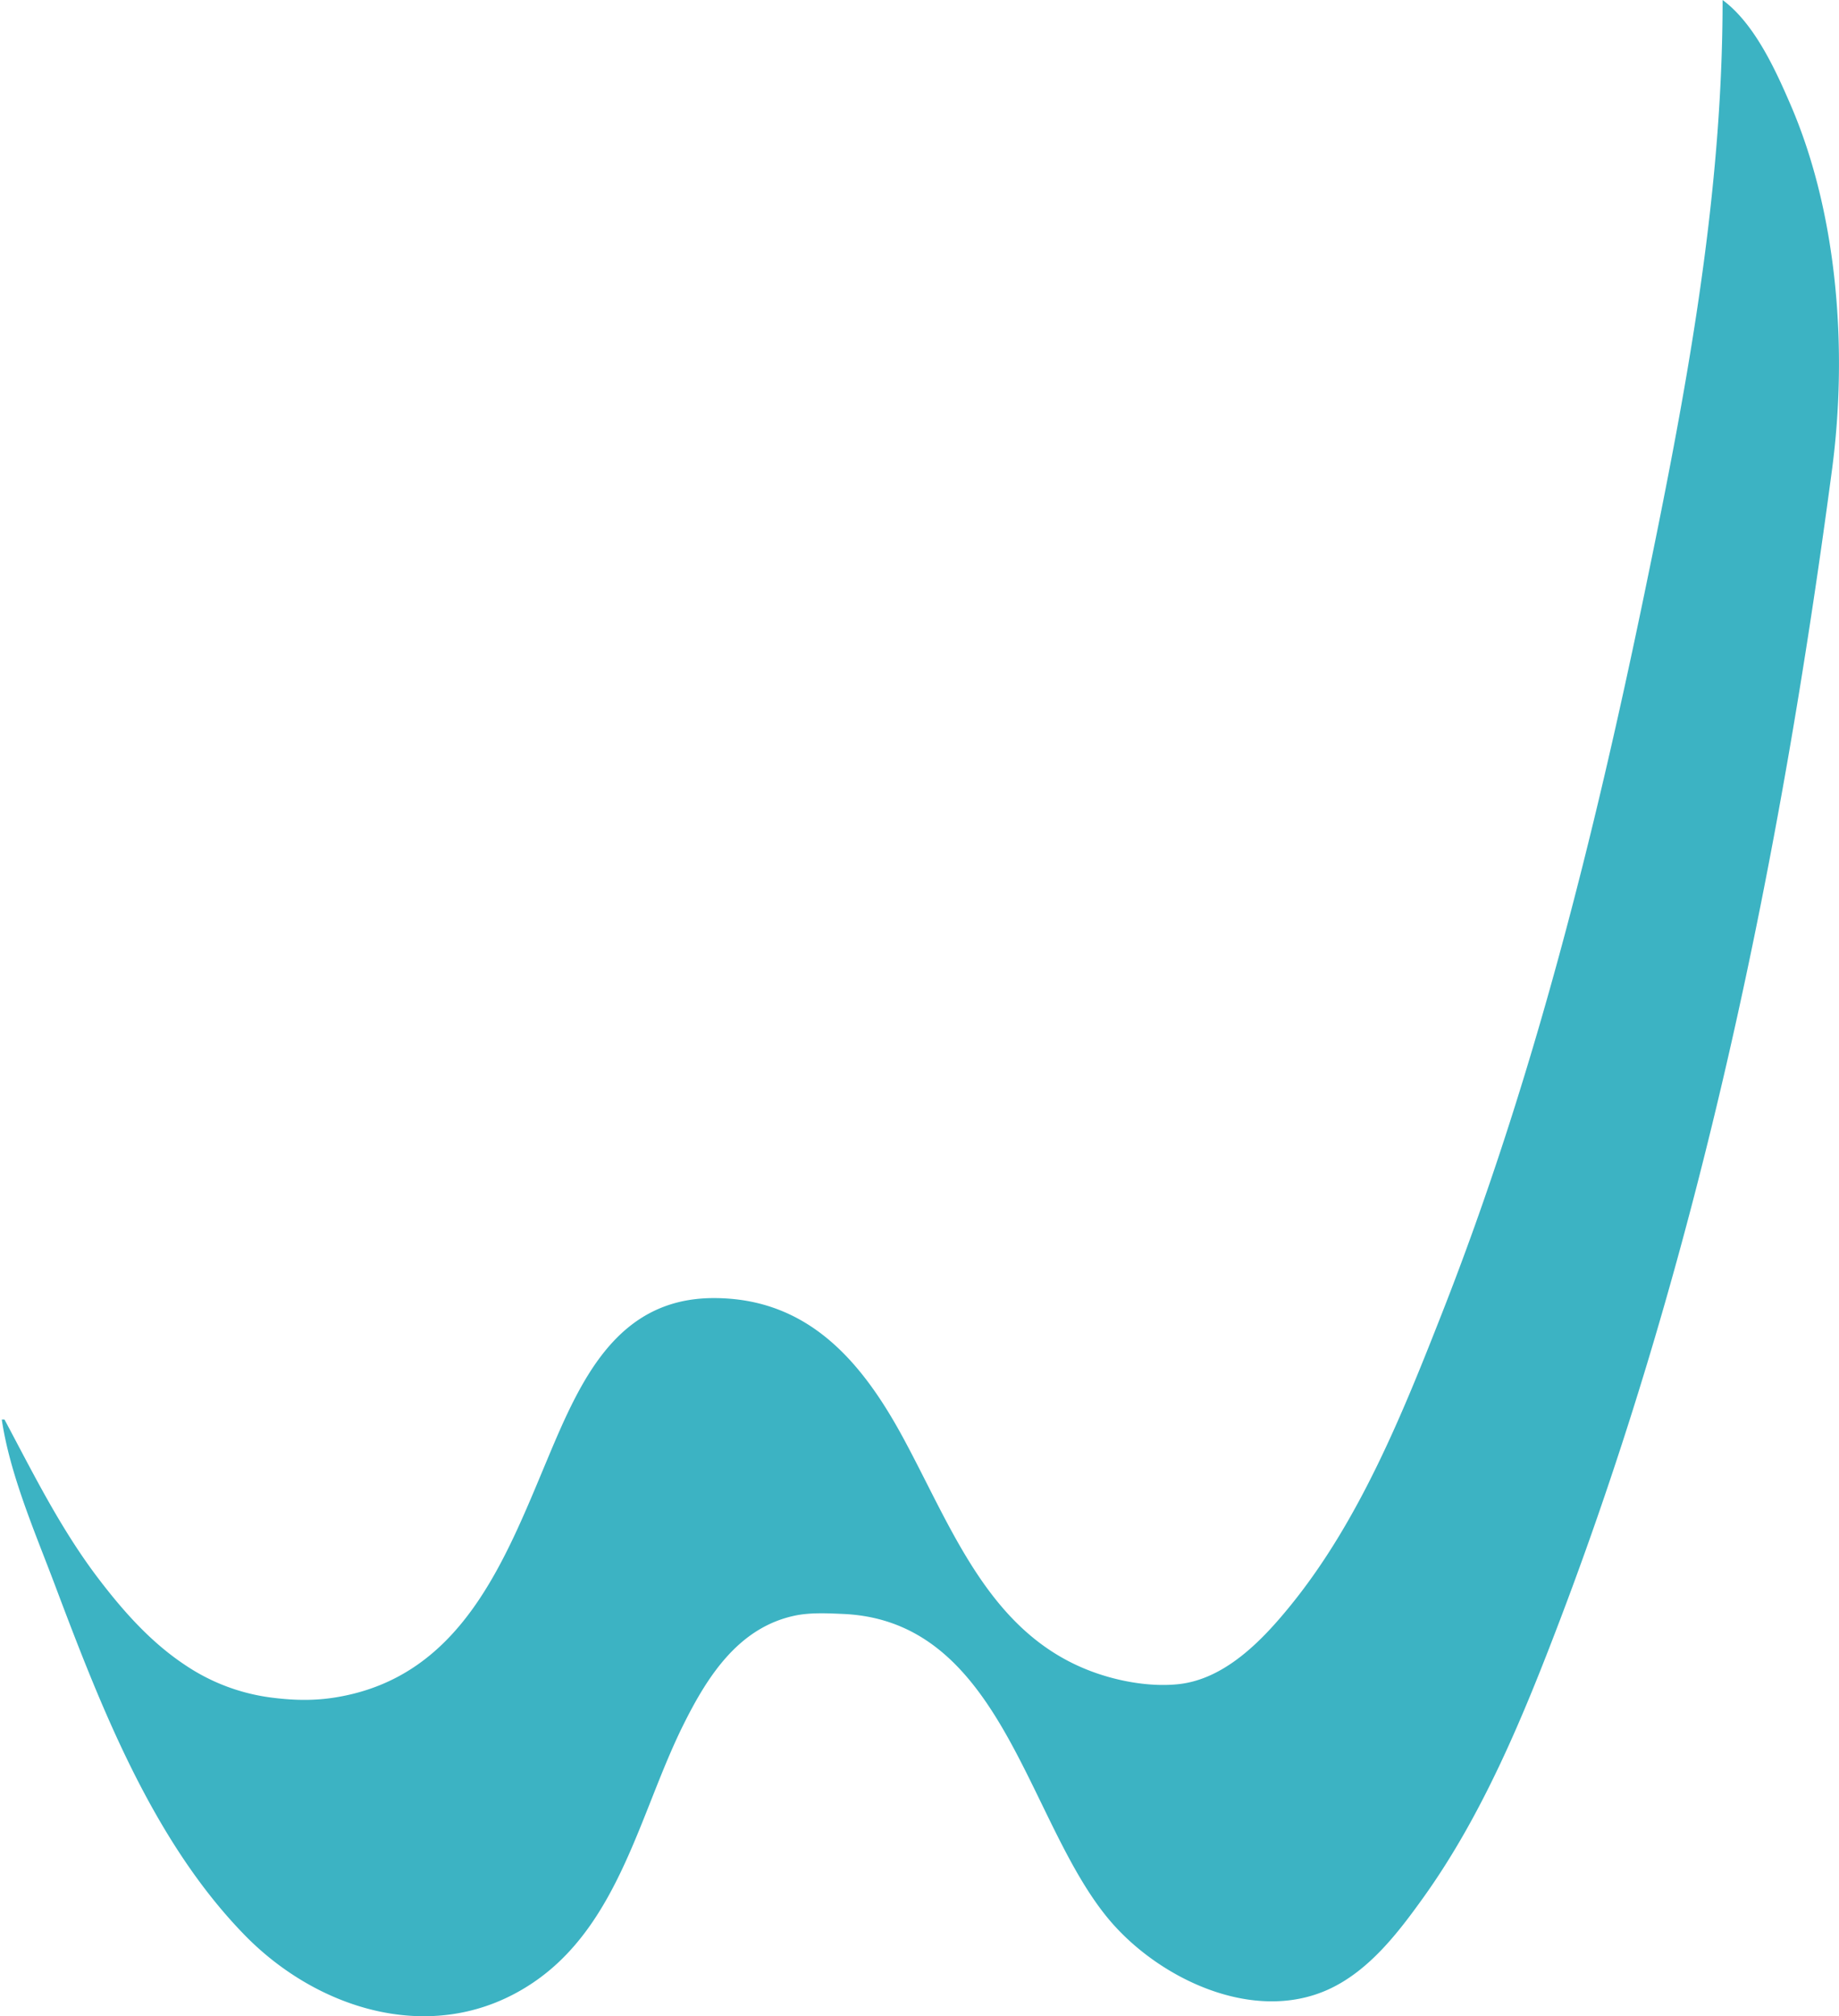 <?xml version="1.0" encoding="UTF-8"?>
<svg data-bbox="0 0 57.727 63.254" xmlns="http://www.w3.org/2000/svg" viewBox="0 0 57.728 63.255" height="239.072" width="218.183" data-type="color">
    <g>
        <path d="M54.074 0c0 6.303-1.18 12.467-2.455 18.626-1.575 7.607-3.488 15.28-6.333 22.522-1.25 3.183-2.603 6.55-4.781 9.228-.882 1.085-2.058 2.316-3.534 2.463-.664.067-1.388-.022-2.032-.19-3.724-.969-4.931-4.476-6.578-7.522-1.306-2.417-2.996-4.402-5.953-4.403-3.027 0-4.174 2.551-5.2 4.996-1.37 3.266-2.72 6.878-6.653 7.528-.661.11-1.284.1-1.947.02a6.26 6.26 0 0 1-2.794-1.03c-1.08-.715-1.94-1.686-2.72-2.708-1.187-1.558-2.038-3.279-2.953-4.996H.056c.255 1.728 1.043 3.535 1.658 5.165 1.437 3.812 3.069 8.039 5.964 11.007 2.344 2.403 6.051 3.524 9.058 1.493 2.705-1.826 3.354-5.358 4.72-8.097.751-1.507 1.725-3.04 3.492-3.415.486-.103 1.03-.075 1.524-.053 4.99.22 5.749 6.47 8.322 9.564 1.543 1.855 4.529 3.307 6.918 2.21 1.27-.584 2.185-1.784 2.976-2.888 1.878-2.621 3.149-5.721 4.29-8.72 4.389-11.54 6.909-23.863 8.531-36.068.491-3.697.192-7.981-1.295-11.43-.48-1.114-1.142-2.567-2.14-3.302M0 44.337l.028.056z" fill="#3cb3c3" data-color="1"/>
    </g>
</svg>
